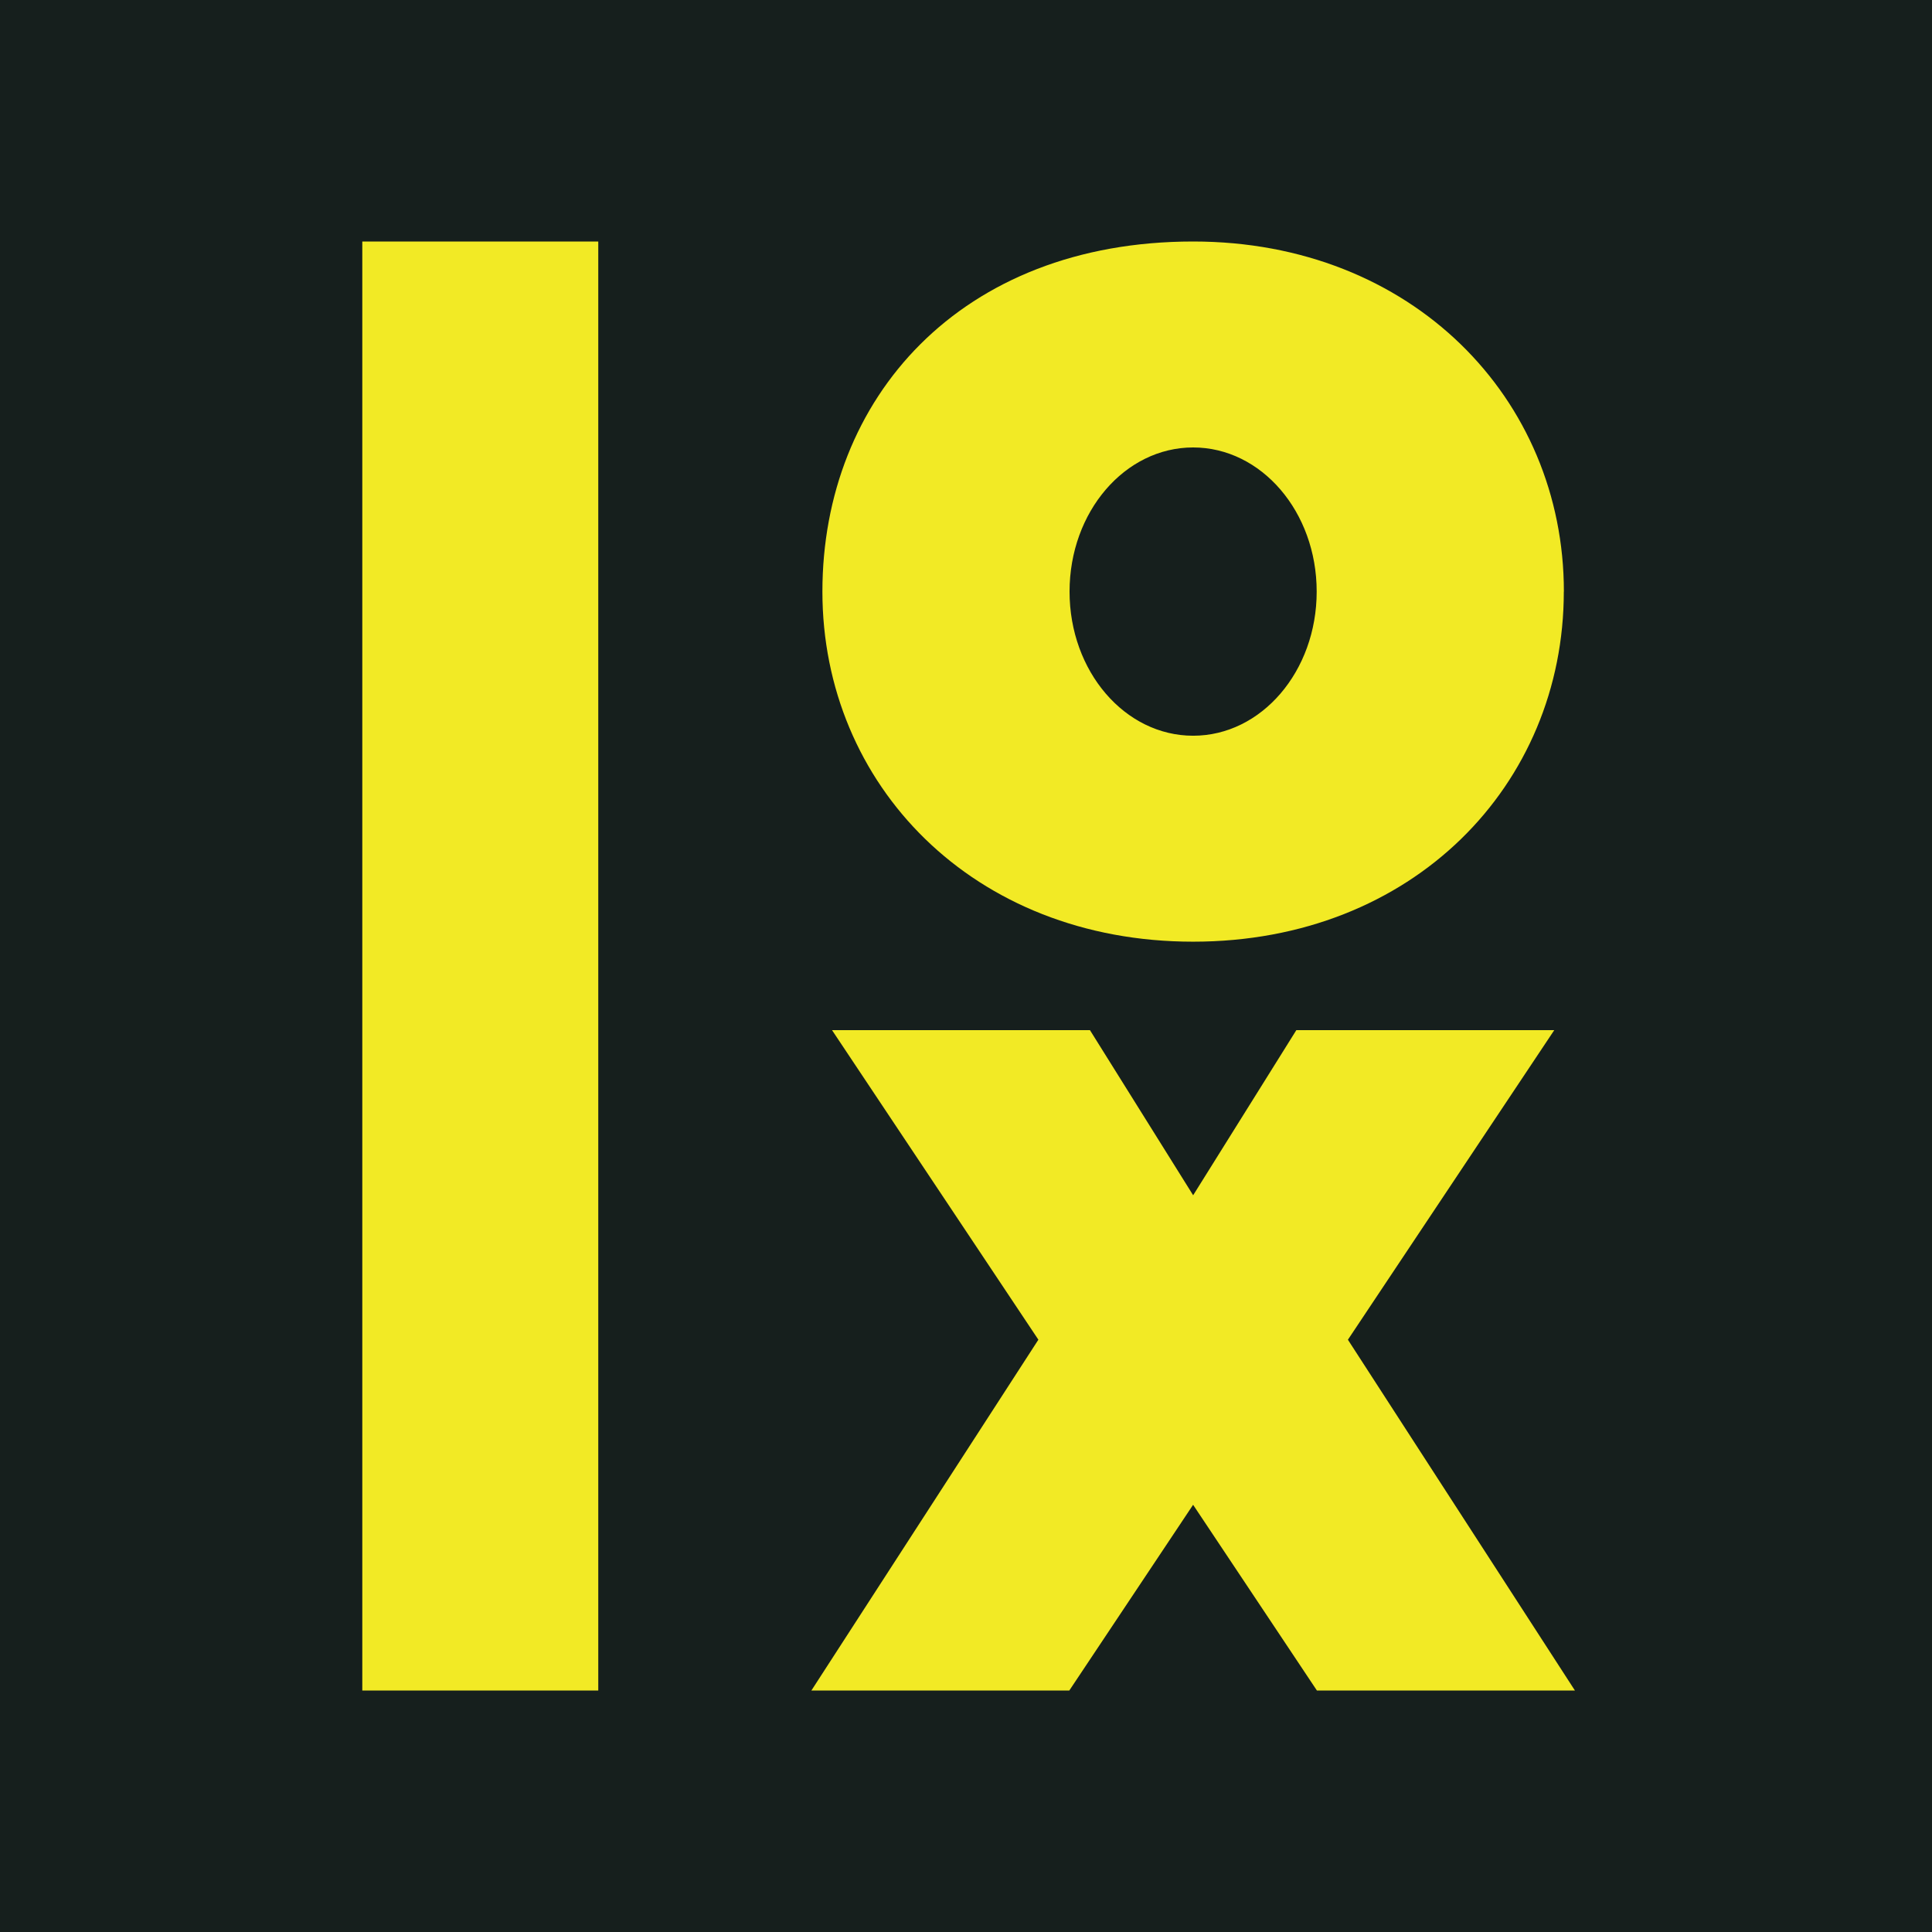 <svg xmlns="http://www.w3.org/2000/svg" width="80" height="80" fill="none"><path fill="#161F1D" d="M0 0h80v80H0z"/><g fill="#F2EA25" clip-path="url(#a)"><path d="M64.754 24.497c0 7.993-6.235 14.496-15.35 14.496-9.114 0-15.35-6.503-15.35-14.497C34.055 16.504 39.76 10 49.407 10c9.061 0 15.35 6.503 15.35 14.497h-.002zm-10.233 0c0-3.304-2.291-5.969-5.117-5.969-2.825 0-5.116 2.665-5.116 5.969 0 3.303 2.29 5.968 5.117 5.968 2.825 0 5.116-2.665 5.116-5.968zM65.212 70H54.53l-5.126-7.69L44.278 70h-10.68l9.399-14.526-8.544-12.817h10.68l4.273 6.836 4.272-6.836h10.68l-8.544 12.818L65.214 70h-.002zM24.773 10h-9.771v60h9.771V10z"/></g><defs><clipPath id="a"><path fill="#fff" d="M15 10h50.211v60H15z"/></clipPath></defs></svg>